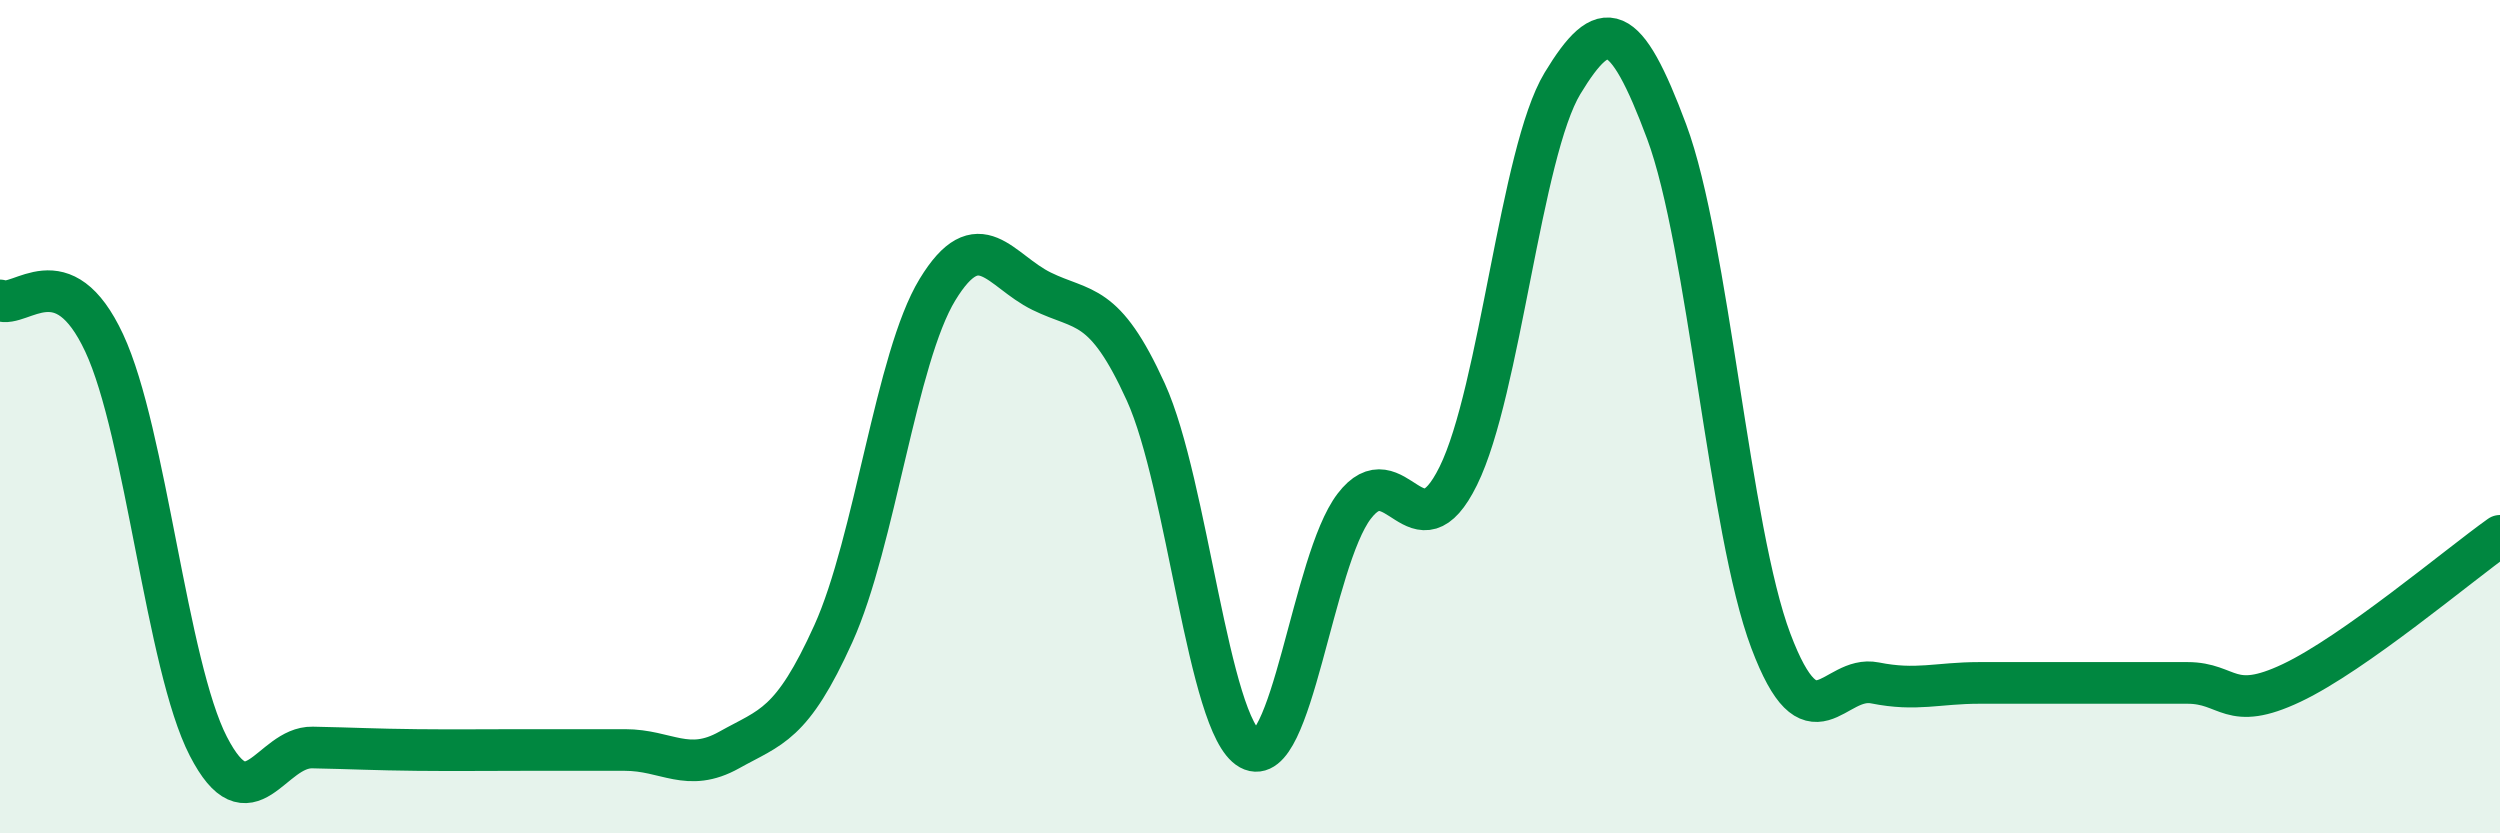 
    <svg width="60" height="20" viewBox="0 0 60 20" xmlns="http://www.w3.org/2000/svg">
      <path
        d="M 0,7.21 C 0.5,7.41 1.5,6.09 2.5,8.23 C 3.5,10.37 4,15.97 5,17.91 C 6,19.85 6.5,17.92 7.5,17.94 C 8.5,17.96 9,17.99 10,18 C 11,18.01 11.5,18 12.5,18 C 13.5,18 14,18 15,18 C 16,18 16.5,18.56 17.5,18 C 18.5,17.44 19,17.42 20,15.21 C 21,13 21.5,8.59 22.5,6.95 C 23.5,5.31 24,6.5 25,6.99 C 26,7.48 26.5,7.21 27.5,9.41 C 28.5,11.61 29,17.43 30,17.98 C 31,18.53 31.5,13.46 32.5,12.15 C 33.5,10.84 34,13.45 35,11.42 C 36,9.39 36.5,3.65 37.5,2 C 38.5,0.35 39,0.48 40,3.16 C 41,5.84 41.5,12.73 42.5,15.38 C 43.5,18.03 44,16.19 45,16.39 C 46,16.59 46.5,16.39 47.5,16.39 C 48.5,16.39 49,16.39 50,16.39 C 51,16.39 51.5,16.39 52.5,16.39 C 53.5,16.39 53.5,17.1 55,16.39 C 56.5,15.68 59,13.57 60,12.86L60 20L0 20Z"
        fill="#008740"
        opacity="0.1"
        stroke-linecap="round"
        stroke-linejoin="round"
      />
      <path
        d="M 0,7.21 C 0.5,7.41 1.5,6.09 2.5,8.23 C 3.5,10.37 4,15.97 5,17.91 C 6,19.85 6.5,17.92 7.5,17.94 C 8.5,17.96 9,17.99 10,18 C 11,18.01 11.5,18 12.5,18 C 13.5,18 14,18 15,18 C 16,18 16.5,18.56 17.5,18 C 18.5,17.44 19,17.42 20,15.21 C 21,13 21.5,8.59 22.5,6.95 C 23.5,5.31 24,6.5 25,6.99 C 26,7.48 26.5,7.21 27.5,9.41 C 28.5,11.61 29,17.43 30,17.98 C 31,18.53 31.5,13.46 32.5,12.15 C 33.5,10.84 34,13.45 35,11.42 C 36,9.39 36.5,3.65 37.5,2 C 38.5,0.35 39,0.48 40,3.16 C 41,5.84 41.5,12.73 42.5,15.38 C 43.5,18.03 44,16.19 45,16.39 C 46,16.59 46.5,16.39 47.5,16.39 C 48.5,16.39 49,16.39 50,16.39 C 51,16.39 51.5,16.39 52.5,16.39 C 53.5,16.39 53.5,17.1 55,16.39 C 56.5,15.68 59,13.57 60,12.86"
        stroke="#008740"
        stroke-width="1"
        fill="none"
        stroke-linecap="round"
        stroke-linejoin="round"
      />
    </svg>
  